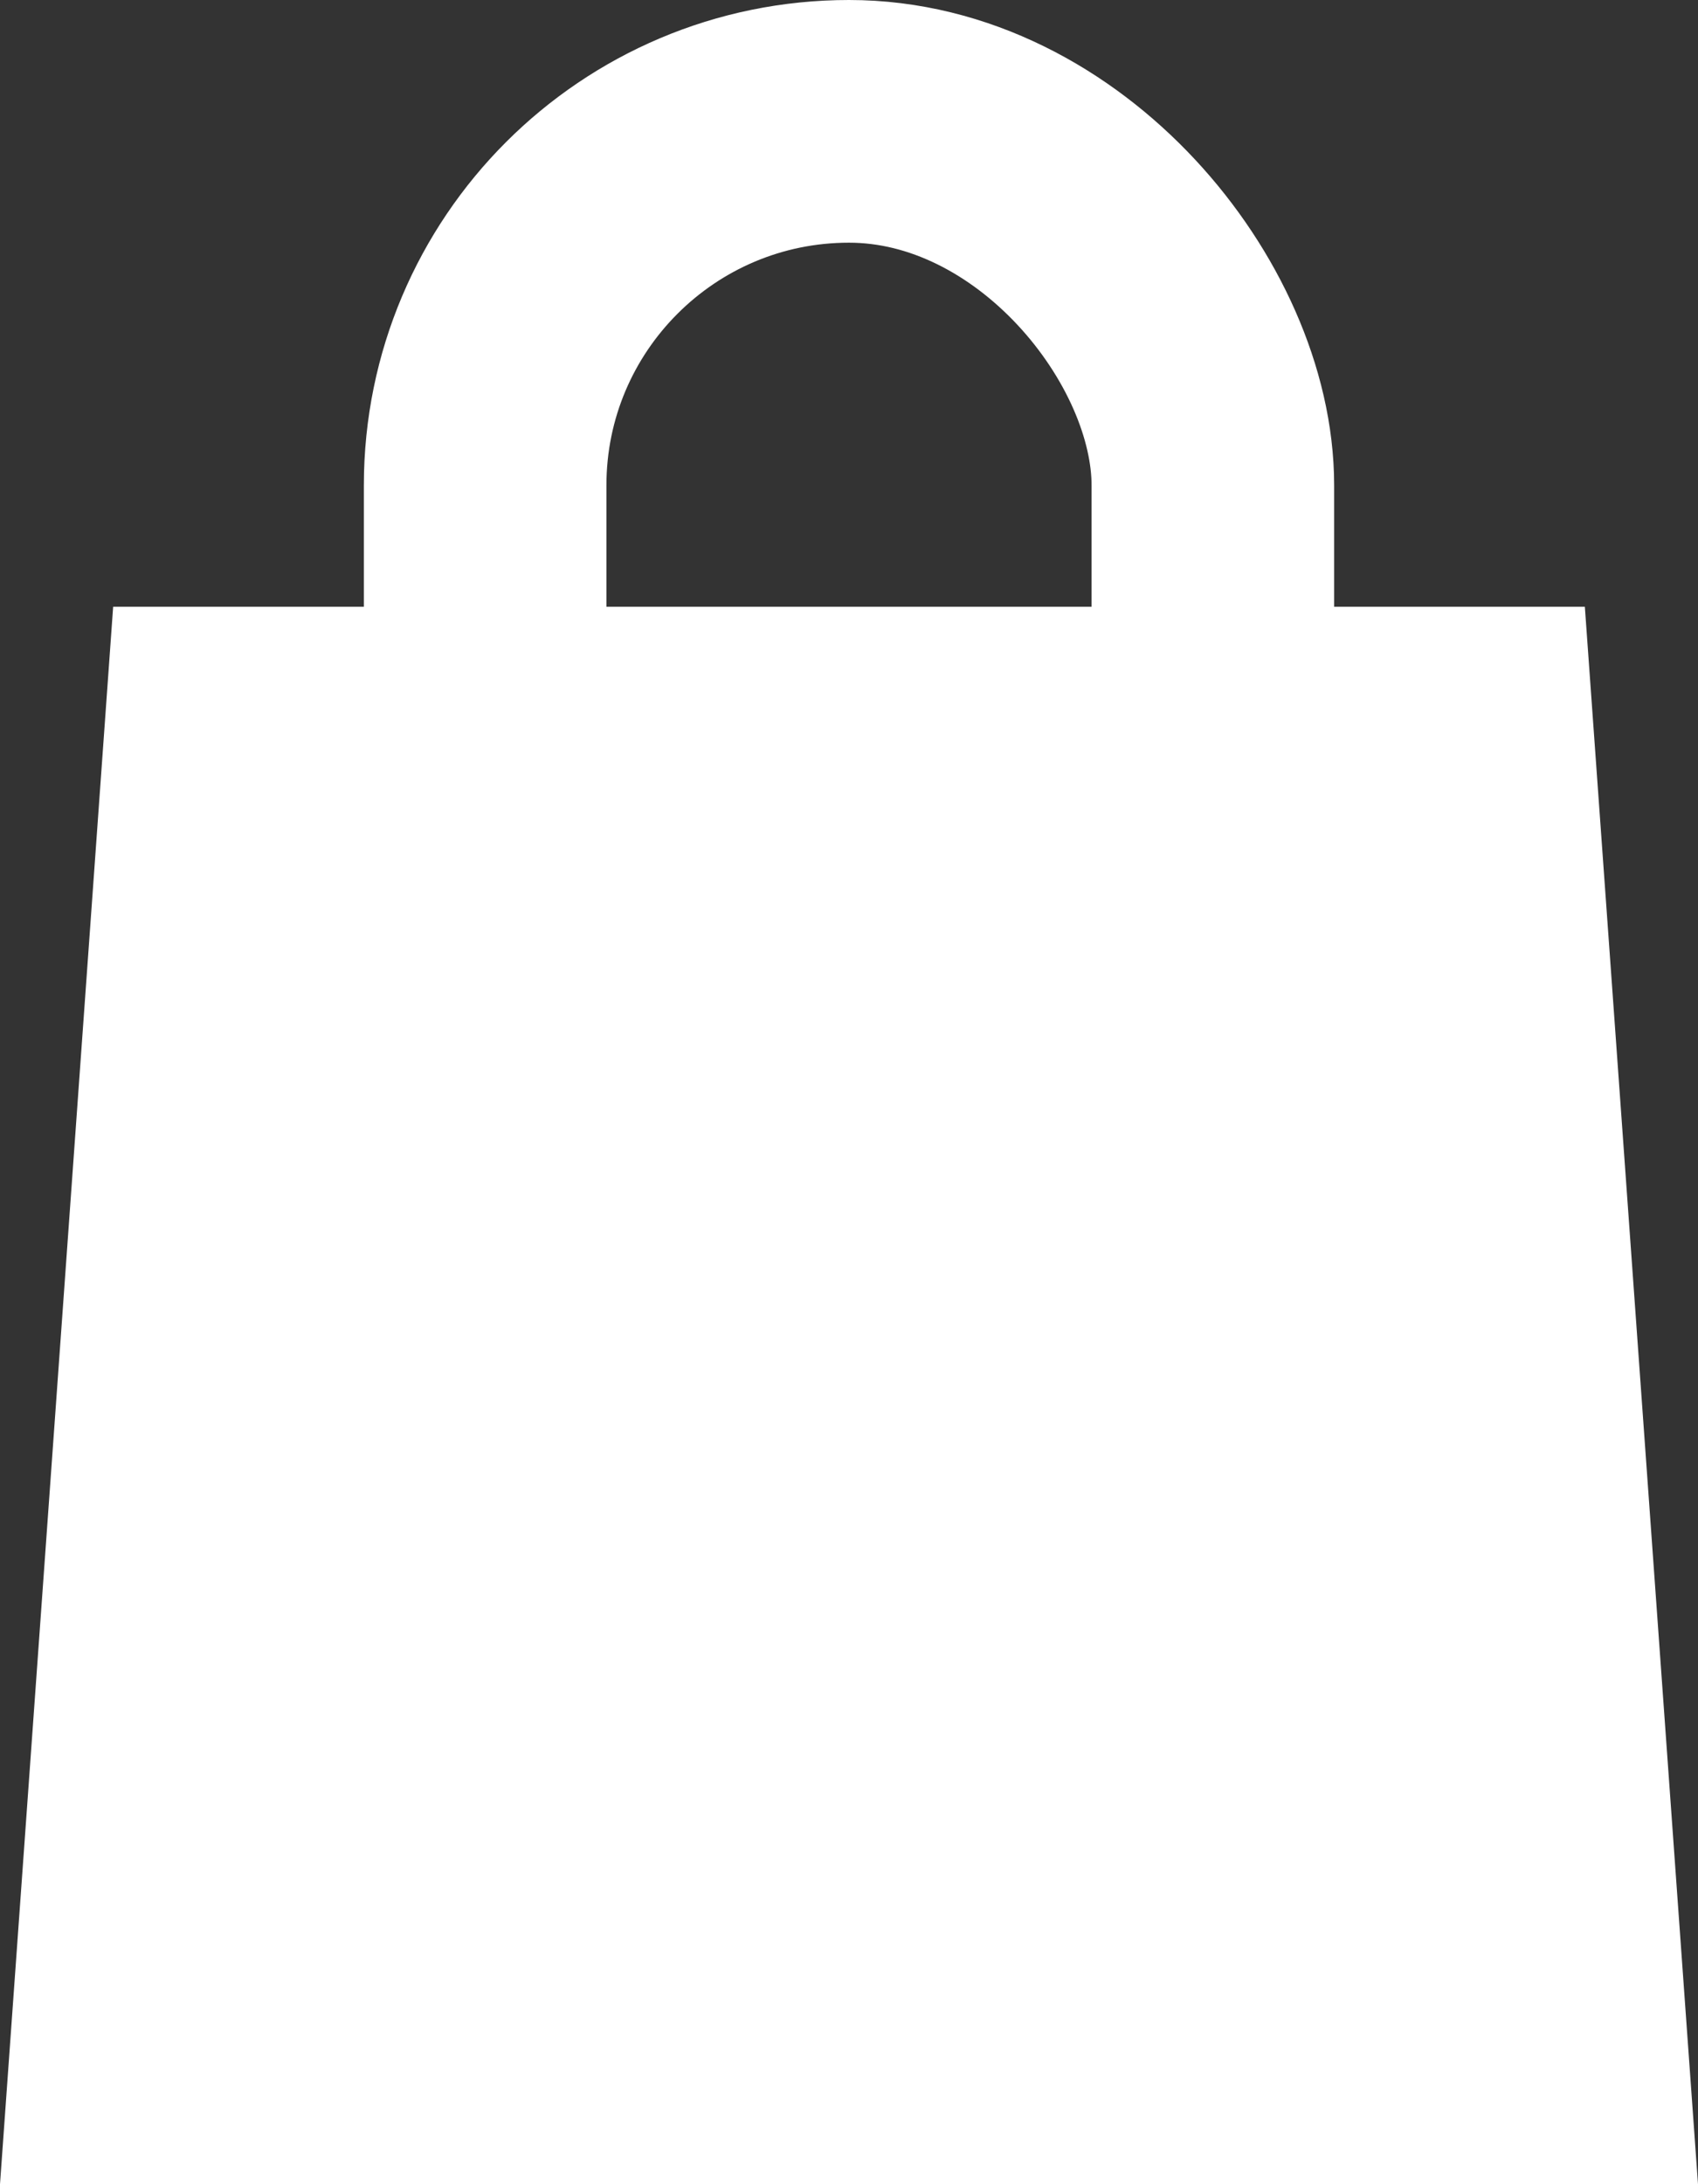 <?xml version="1.0" encoding="UTF-8"?>
<svg width="14px" height="18px" viewBox="0 0 14 18" version="1.1" xmlns="http://www.w3.org/2000/svg" xmlns:xlink="http://www.w3.org/1999/xlink">
    <rect x="0" y="0" width="14" height="18" fill="#333333" stroke="none"/>
    <!-- Generator: Sketch 55.2 (78181) - https://sketchapp.com -->
    <title>shoping bag</title>
    <desc>Created with Sketch.</desc>
    <g id="1" stroke="none" stroke-width="1" fill="none" fill-rule="evenodd">
        <g id="膳食补充产品-详情—产品信息" transform="translate(-1054, -630)">
            <g id="编组-5" transform="translate(980, 614)">
                <g id="编组-27" transform="translate(74, 13)">
                    <g id="shoping-bag" transform="translate(0, 3)">
                        <polygon id="矩形" fill="#FFFFFF" points="0.933 5 13.067 5 14 18 -3.97126776e-14 18"></polygon>
                        <rect id="矩形" stroke="#FFFFFF" stroke-width="2" x="4" y="1" width="6" height="9" rx="3"></rect>
                    </g>
                </g>
            </g>
        </g>
    </g>
</svg>